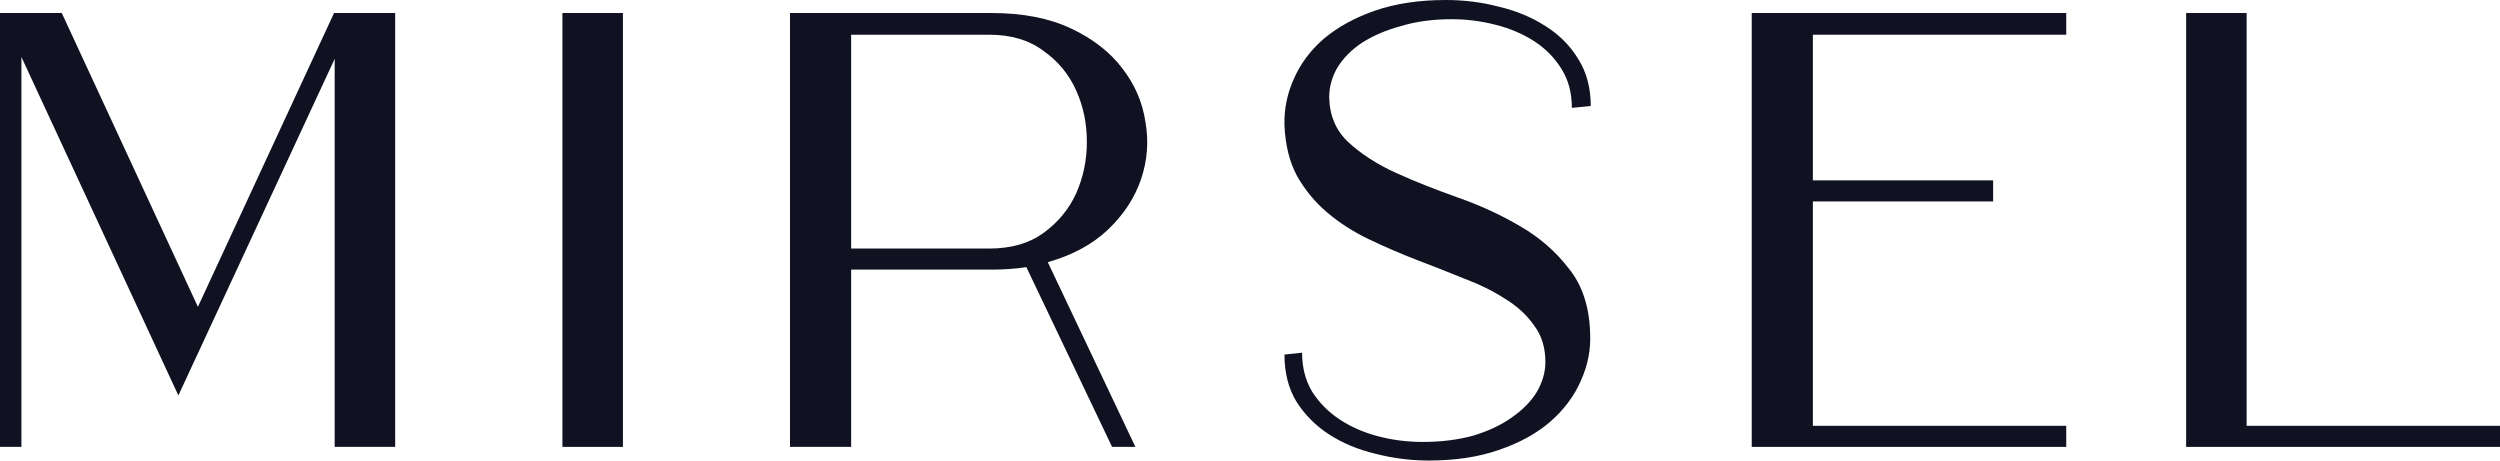 <svg width="228" height="42" viewBox="0 0 228 42" fill="none" xmlns="http://www.w3.org/2000/svg">
<path d="M5.633 1.187L18.049 27.981L30.465 1.187L36.04 1.187L36.04 40.756L30.522 40.756L30.522 5.37L16.267 36.065L1.954 5.201L1.954 40.756H0L0 1.187L5.633 1.187Z" fill="#101222"/>
<path d="M51.292 1.187L56.811 1.187L56.811 40.756L51.292 40.756L51.292 1.187Z" fill="#101222"/>
<path d="M90.442 1.187C93.278 1.187 95.692 1.658 97.685 2.6C99.677 3.542 101.229 4.748 102.341 6.218C103.49 7.688 104.199 9.327 104.467 11.136C104.774 12.907 104.64 14.641 104.065 16.337C103.49 18.032 102.494 19.558 101.076 20.915C99.658 22.272 97.819 23.27 95.558 23.911L103.548 40.756H101.421L93.604 24.363C93.105 24.439 92.588 24.495 92.052 24.533C91.515 24.571 90.979 24.59 90.442 24.59L77.624 24.59V40.756H72.048L72.048 1.187L90.442 1.187ZM90.212 22.668C92.205 22.668 93.853 22.197 95.156 21.254C96.497 20.275 97.493 19.069 98.145 17.637C98.796 16.167 99.122 14.603 99.122 12.945C99.122 11.249 98.796 9.685 98.145 8.253C97.493 6.783 96.497 5.577 95.156 4.635C93.853 3.655 92.205 3.166 90.212 3.166L77.624 3.166V22.668L90.212 22.668Z" fill="#101222"/>
<path d="M145.077 9.666L143.353 9.836C143.353 8.479 143.046 7.311 142.433 6.331C141.82 5.314 140.996 4.466 139.962 3.787C138.927 3.109 137.739 2.6 136.398 2.261C135.095 1.922 133.754 1.752 132.374 1.752C130.688 1.752 129.155 1.96 127.776 2.374C126.396 2.751 125.208 3.26 124.212 3.9C123.254 4.541 122.507 5.295 121.97 6.162C121.472 7.028 121.223 7.933 121.223 8.875C121.261 10.571 121.855 11.946 123.005 13.001C124.155 14.056 125.592 14.98 127.316 15.771C129.079 16.563 130.976 17.316 133.007 18.032C135.038 18.748 136.915 19.615 138.64 20.633C140.402 21.65 141.878 22.931 143.066 24.476C144.292 25.984 144.943 27.944 145.02 30.355C145.097 31.863 144.809 33.332 144.158 34.764C143.545 36.159 142.606 37.402 141.341 38.495C140.115 39.55 138.563 40.398 136.685 41.039C134.846 41.68 132.719 42 130.305 42C128.657 42 127.029 41.793 125.419 41.378C123.848 41.001 122.449 40.417 121.223 39.626C119.997 38.834 119 37.836 118.234 36.63C117.506 35.424 117.142 33.992 117.142 32.334L118.751 32.164C118.751 33.521 119.058 34.708 119.671 35.725C120.322 36.743 121.166 37.591 122.2 38.269C123.235 38.947 124.404 39.456 125.707 39.795C127.009 40.135 128.351 40.304 129.73 40.304C131.416 40.304 132.949 40.116 134.329 39.739C135.708 39.324 136.877 38.778 137.835 38.1C138.831 37.421 139.598 36.649 140.134 35.782C140.671 34.877 140.939 33.954 140.939 33.012C140.939 31.693 140.594 30.581 139.904 29.677C139.253 28.735 138.371 27.925 137.26 27.246C136.149 26.53 134.884 25.909 133.466 25.381C132.087 24.816 130.65 24.25 129.155 23.685C127.699 23.12 126.262 22.498 124.844 21.82C123.426 21.141 122.162 20.331 121.051 19.389C119.939 18.447 119.02 17.335 118.292 16.054C117.602 14.773 117.219 13.227 117.142 11.419C117.104 9.949 117.391 8.536 118.004 7.179C118.617 5.785 119.537 4.56 120.763 3.505C122.028 2.45 123.58 1.602 125.419 0.961C127.297 0.32 129.443 0 131.857 0C133.543 0 135.172 0.207 136.743 0.622C138.314 0.999 139.713 1.583 140.939 2.374C142.203 3.166 143.2 4.164 143.928 5.37C144.694 6.576 145.077 8.008 145.077 9.666Z" fill="#101222"/>
<path d="M159.758 40.756V1.187L188.441 1.187V3.166L165.334 3.166V16.45L181.773 16.45V18.372L165.334 18.372V38.834L188.441 38.834V40.756L159.758 40.756Z" fill="#101222"/>
<path d="M199.375 1.187L204.893 1.187V38.834L228 38.834V40.756L199.375 40.756V1.187Z" fill="#101222"/>
</svg>
